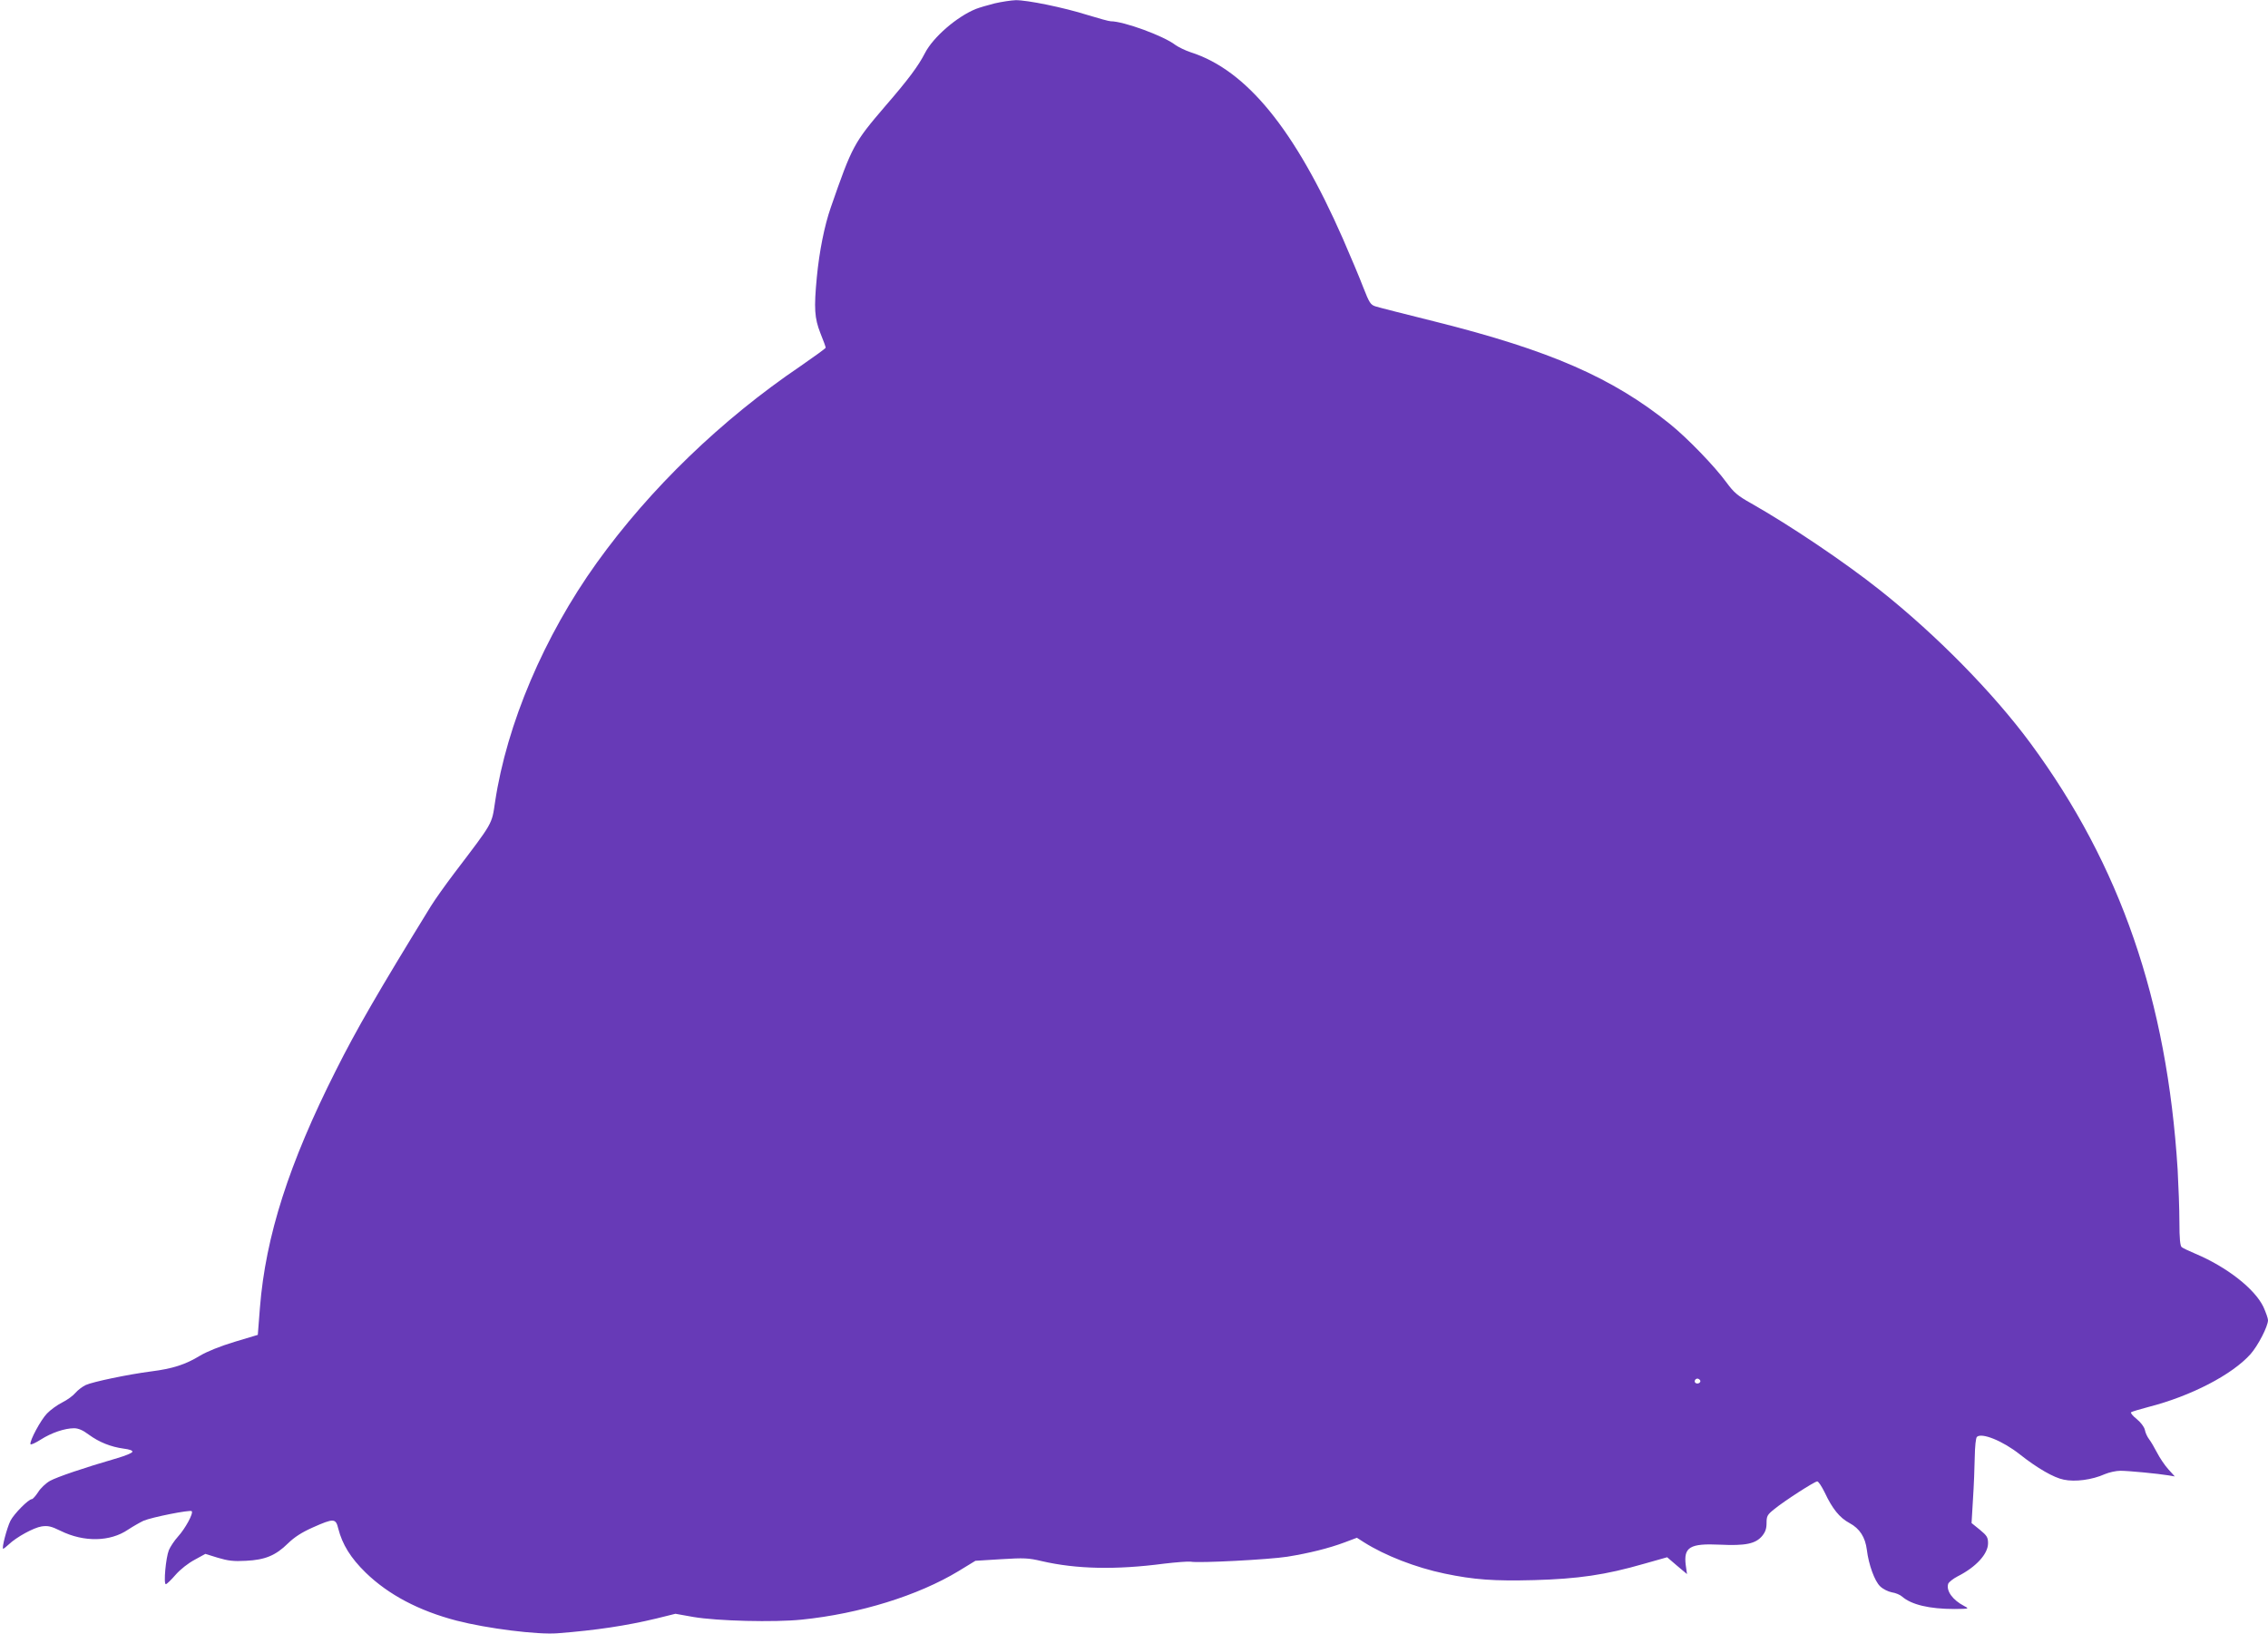 <?xml version="1.0" standalone="no"?>
<!DOCTYPE svg PUBLIC "-//W3C//DTD SVG 20010904//EN"
 "http://www.w3.org/TR/2001/REC-SVG-20010904/DTD/svg10.dtd">
<svg version="1.0" xmlns="http://www.w3.org/2000/svg"
 width="1280pt" height="922pt" viewBox="0 0 1280 922"
 preserveAspectRatio="xMidYMid meet">
<g transform="translate(0,922) scale(0.1,-0.1)"
fill="#673ab7" stroke="none">
<path d="M5614 9201 c-40 -10 -87 -24 -105 -31 -108 -43 -243 -160 -289 -250
-37 -72 -93 -148 -224 -299 -177 -207 -186 -223 -307 -571 -36 -103 -65 -248
-79 -394 -17 -178 -13 -231 20 -316 17 -41 30 -78 30 -82 0 -4 -64 -50 -142
-104 -446 -302 -849 -691 -1150 -1110 -297 -414 -508 -910 -574 -1350 -19
-128 -10 -112 -229 -400 -50 -66 -110 -150 -134 -189 -296 -481 -420 -696
-535 -925 -265 -525 -397 -936 -429 -1339 l-12 -154 -130 -39 c-82 -25 -155
-54 -197 -79 -82 -50 -155 -73 -273 -88 -132 -17 -332 -59 -371 -77 -19 -9
-45 -29 -58 -44 -13 -16 -46 -40 -74 -54 -28 -14 -67 -42 -87 -63 -35 -36 -99
-155 -93 -173 2 -5 28 7 58 26 61 39 136 64 188 64 24 0 50 -11 83 -36 59 -43
124 -69 197 -79 33 -4 52 -11 49 -18 -2 -7 -39 -22 -83 -35 -193 -56 -342
-107 -382 -129 -23 -13 -54 -42 -67 -64 -14 -21 -30 -39 -35 -39 -19 0 -101
-83 -121 -122 -20 -40 -51 -158 -41 -158 3 0 17 11 31 24 44 42 141 95 186
102 36 5 54 1 107 -25 132 -65 280 -62 381 7 29 19 68 41 87 50 47 20 263 63
272 54 11 -11 -36 -98 -78 -144 -20 -22 -43 -57 -51 -76 -17 -42 -31 -192 -17
-192 5 0 30 24 55 53 27 31 72 66 108 85 l60 33 71 -22 c57 -17 89 -21 158
-17 108 5 168 30 237 98 36 35 77 62 140 90 119 53 130 52 144 -6 23 -90 70
-166 155 -249 128 -124 299 -215 514 -271 171 -44 455 -80 569 -71 219 17 389
43 556 83 l109 27 101 -18 c135 -23 457 -31 612 -15 326 33 657 136 885 274
l95 58 145 9 c130 8 154 7 230 -11 195 -45 418 -50 691 -14 68 8 135 13 149
11 45 -9 443 12 545 28 123 20 233 47 324 81 l69 26 39 -25 c120 -76 293 -143
455 -177 167 -35 279 -43 507 -37 247 7 401 29 619 92 l131 37 56 -48 56 -47
-7 50 c-13 102 23 124 193 116 144 -7 201 5 238 49 18 22 25 41 25 73 0 39 4
47 43 78 56 46 228 157 243 157 7 0 25 -28 42 -62 43 -92 84 -143 140 -173 58
-31 89 -80 98 -151 10 -83 44 -177 75 -206 15 -15 45 -30 66 -34 21 -3 47 -14
58 -24 53 -46 154 -70 296 -70 83 1 84 1 54 17 -65 34 -102 85 -90 125 4 10
28 29 53 42 105 53 172 127 172 187 0 33 -6 43 -46 76 l-47 38 8 135 c5 74 9
181 10 238 1 60 6 107 12 113 26 26 146 -22 243 -99 99 -78 191 -131 247 -142
64 -14 161 -1 232 31 24 10 63 19 88 19 45 0 212 -16 272 -26 l35 -6 -37 41
c-20 22 -48 64 -63 93 -15 29 -35 63 -45 76 -10 13 -21 36 -24 53 -4 17 -23
42 -46 61 -22 17 -36 35 -32 38 5 4 49 17 98 30 239 61 473 182 577 299 42 48
98 156 98 191 0 10 -12 44 -26 75 -49 102 -206 225 -384 300 -36 15 -71 32
-77 37 -9 7 -13 49 -13 142 0 72 -5 205 -10 296 -60 955 -323 1717 -830 2405
-211 286 -532 612 -848 863 -200 159 -506 365 -728 491 -77 43 -98 61 -140
118 -67 92 -221 251 -319 330 -325 262 -678 416 -1325 578 -168 42 -319 80
-337 86 -28 9 -35 20 -69 107 -20 53 -73 178 -116 277 -271 616 -544 950 -858
1050 -30 10 -69 29 -86 41 -67 52 -293 134 -365 134 -10 0 -68 16 -130 35
-136 43 -343 85 -407 84 -26 -1 -79 -9 -118 -18z m3981 -7770 c7 -12 -12 -24
-25 -16 -11 7 -4 25 10 25 5 0 11 -4 15 -9z"/>
</g>
</svg>
